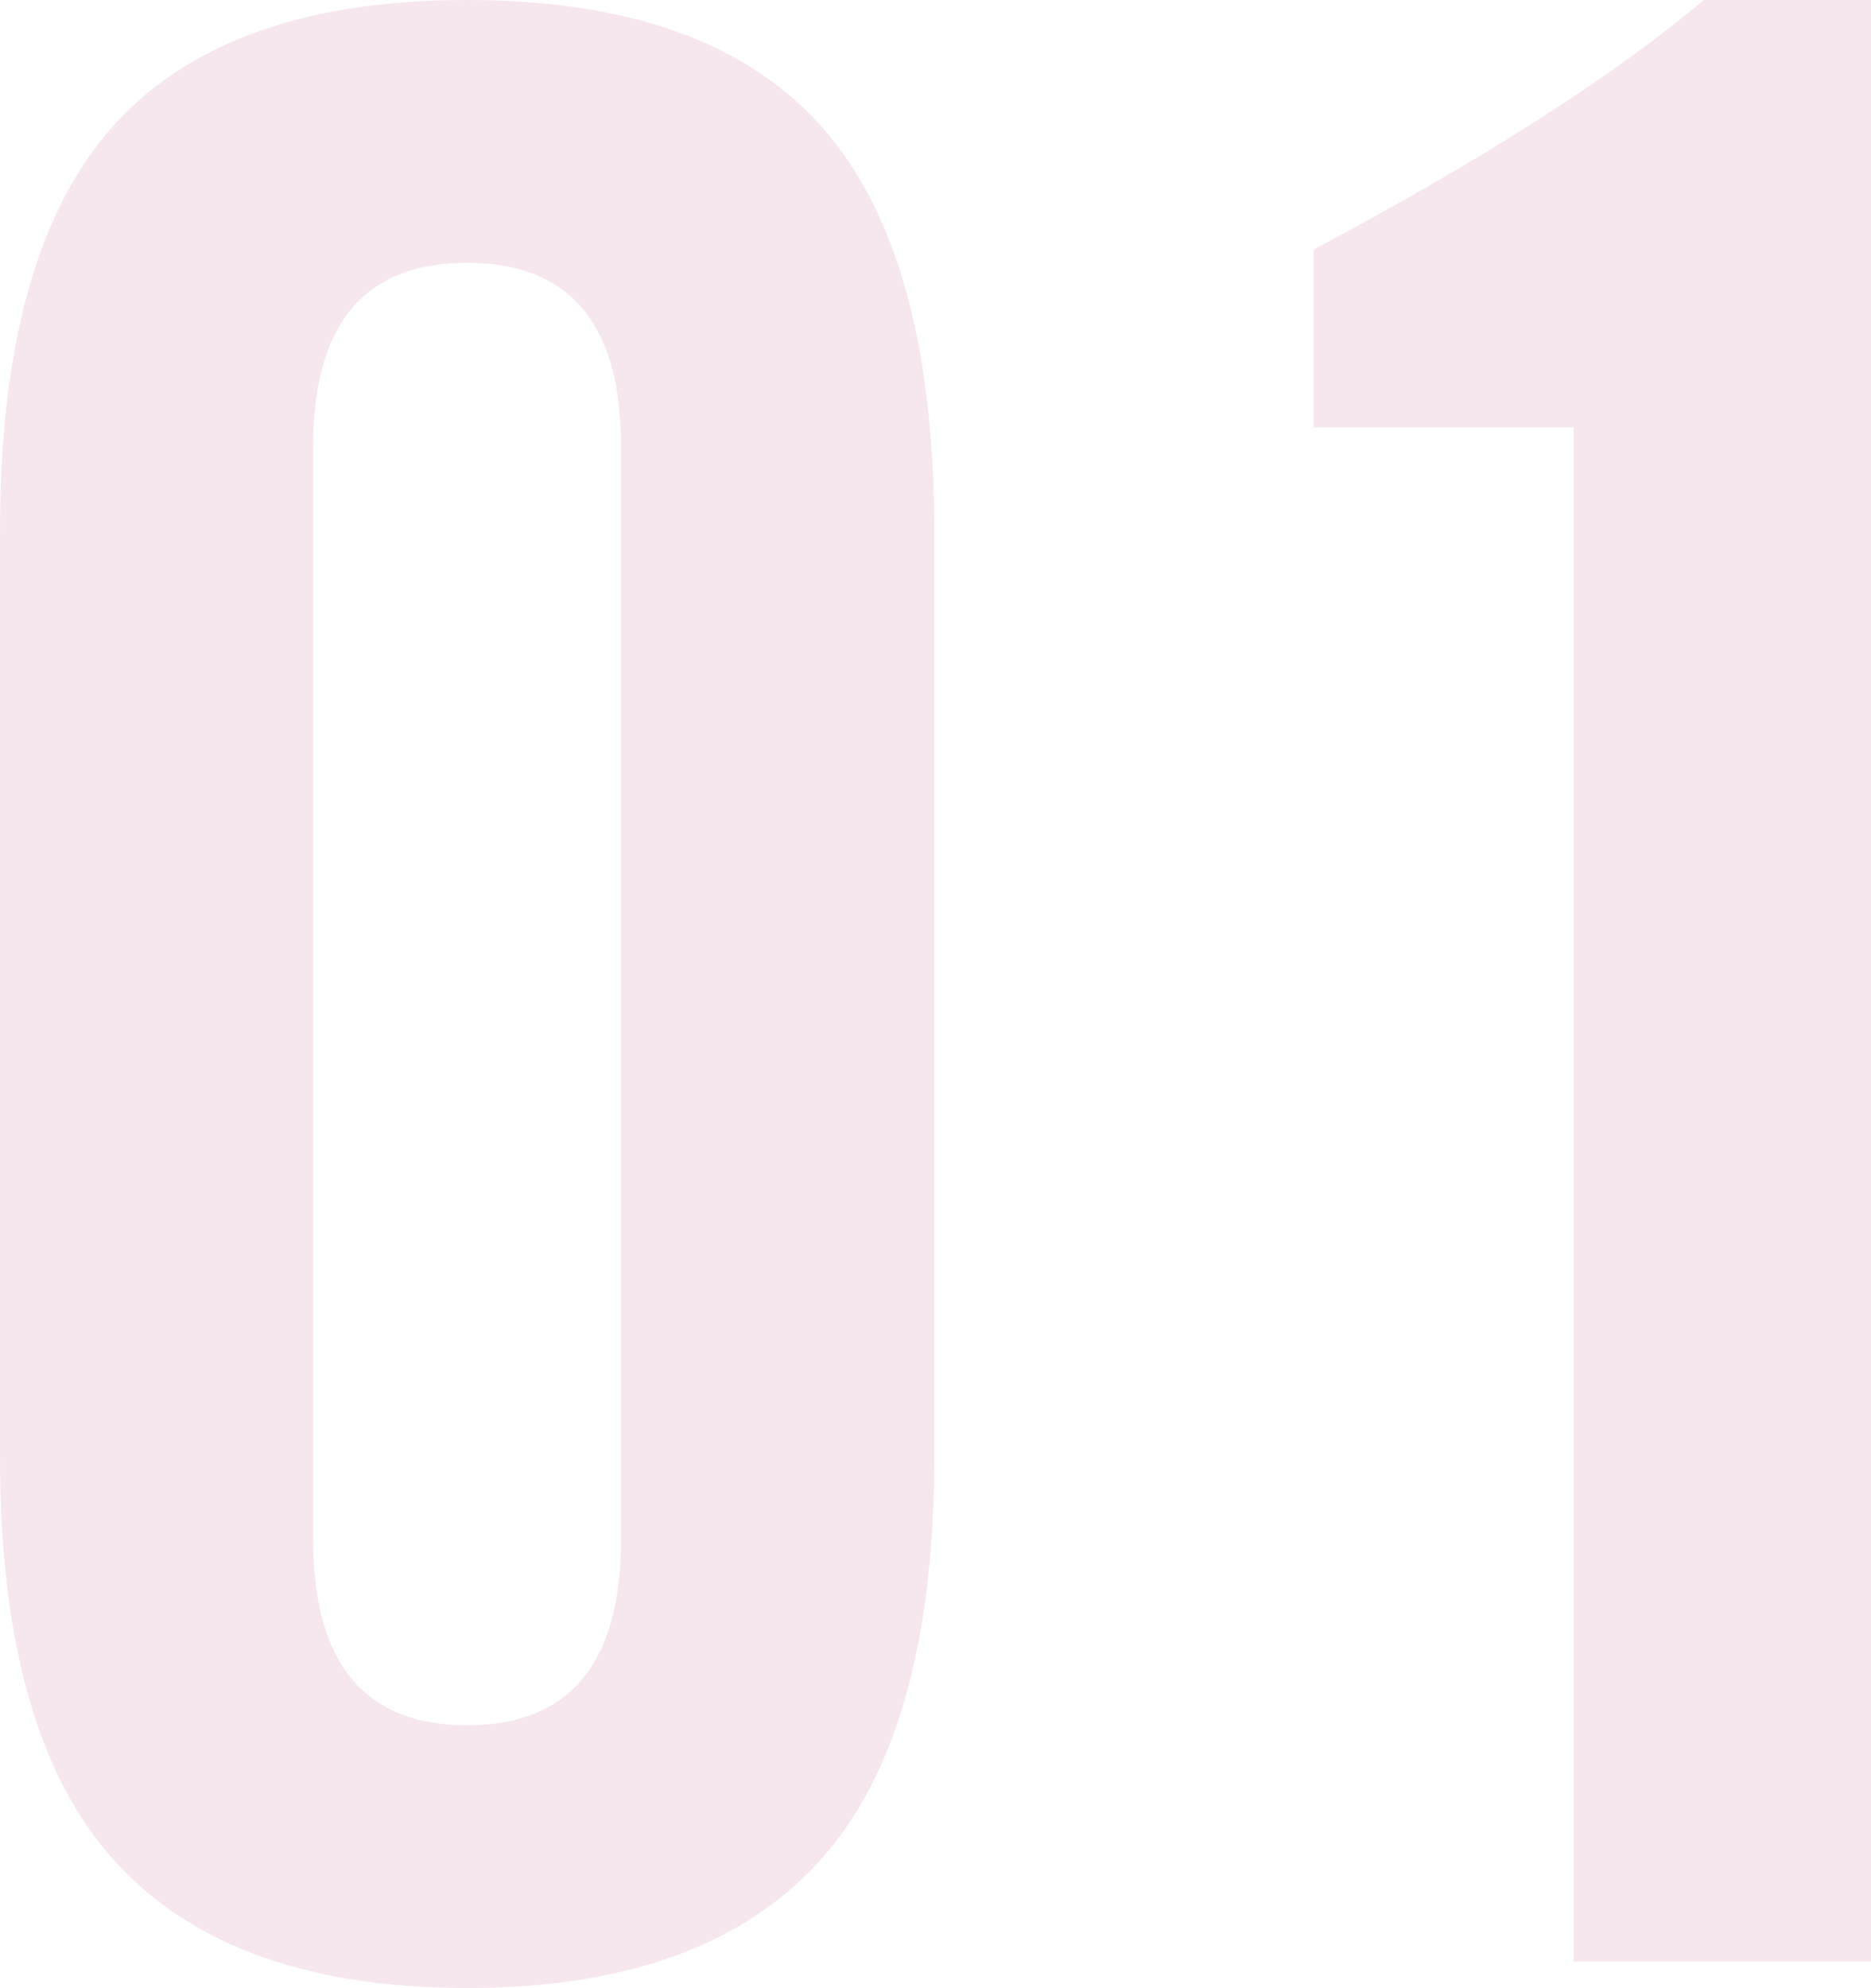 <?xml version="1.0" encoding="UTF-8"?>
<svg id="_レイヤー_2" data-name="レイヤー 2" xmlns="http://www.w3.org/2000/svg" viewBox="0 0 91.649 97.37">
  <defs>
    <style>
      .cls-1 {
        fill: rgba(211, 133, 172, 0.2);
      }
    </style>
  </defs>
  <g id="_レイヤー_1-2" data-name="レイヤー 1">
    <g>
      <path class="cls-1" d="m45.76,71.37c0,8.495-1.647,14.82-4.94,18.98-3.728,4.68-9.707,7.019-17.94,7.019s-14.215-2.34-17.94-7.019C1.645,86.19,0,79.865,0,71.37V26C-0,17.42,1.645,11.051,4.94,6.891,8.579,2.298,14.56,0,22.88,0s14.3,2.298,17.94,6.891c3.292,4.16,4.94,10.529,4.94,19.109v45.37h0Zm-15.34,4.03V21.84c0-5.979-2.515-8.97-7.54-8.97s-7.54,2.99-7.54,8.97v53.56c0,6.067,2.513,9.1,7.54,9.1s7.54-3.032,7.54-9.1h0Z"/>
      <path class="cls-1" d="m91.649,96.07h-14.56V20.931h-12.74v-8.71c8.32-4.42,14.69-8.493,19.11-12.221h8.19s0,96.07,0,96.07Z"/>
    </g>
  </g>
</svg>